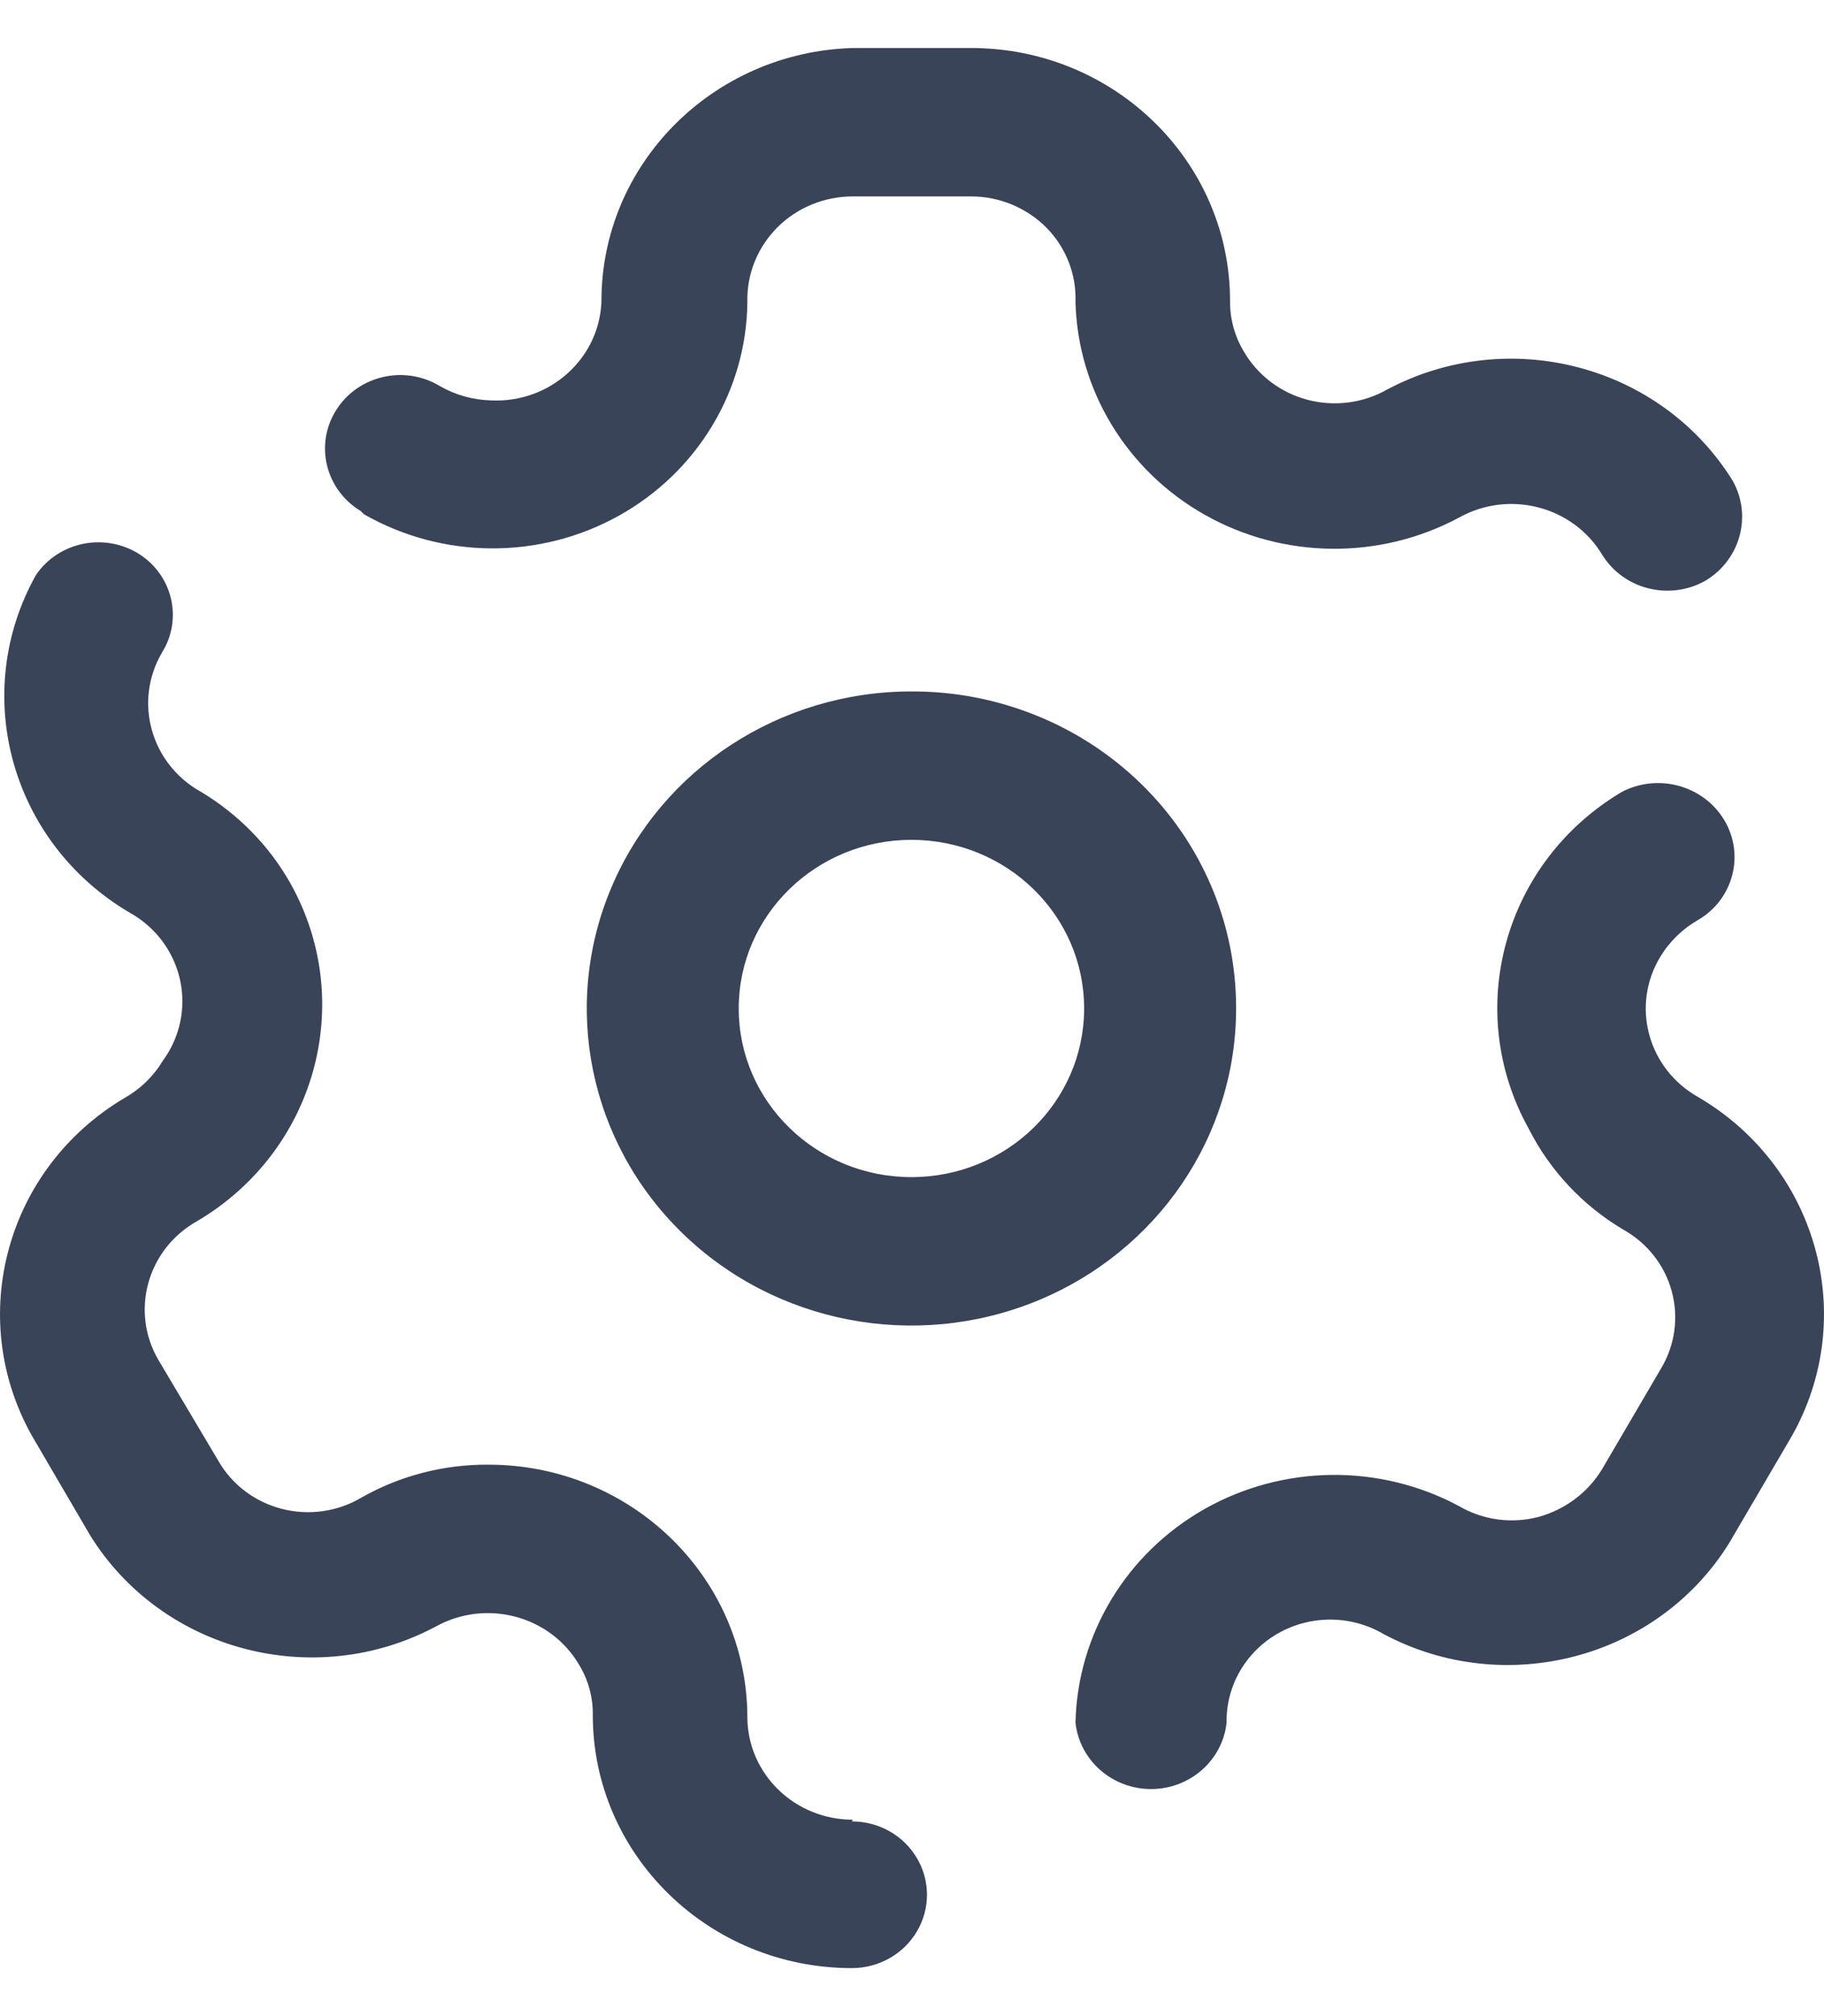 <?xml version="1.0" encoding="UTF-8"?>
<svg xmlns="http://www.w3.org/2000/svg" width="19" height="21" viewBox="0 0 19 21" fill="none">
  <path fill-rule="evenodd" clip-rule="evenodd" d="M6.442 5.374C5.619 5.831 4.609 5.824 3.792 5.357L3.756 5.322C3.388 5.099 3.275 4.627 3.504 4.268C3.732 3.909 4.216 3.799 4.583 4.022C4.747 4.116 4.933 4.167 5.123 4.171C5.414 4.183 5.698 4.082 5.912 3.889C6.127 3.696 6.254 3.428 6.265 3.144C6.26 1.715 7.421 0.543 8.883 0.5H10.115C11.605 0.5 12.813 1.68 12.813 3.135C12.811 3.32 12.861 3.503 12.957 3.662C13.101 3.909 13.339 4.09 13.619 4.164C13.9 4.238 14.199 4.2 14.45 4.057C15.717 3.384 17.301 3.802 18.048 5.006C18.255 5.373 18.128 5.834 17.761 6.051C17.387 6.259 16.912 6.138 16.69 5.779C16.385 5.272 15.719 5.099 15.197 5.392C14.371 5.834 13.369 5.823 12.553 5.364C11.737 4.905 11.226 4.063 11.203 3.144C11.213 2.856 11.103 2.576 10.898 2.369C10.692 2.163 10.41 2.046 10.115 2.046H8.883C8.587 2.046 8.304 2.162 8.097 2.369C7.891 2.576 7.778 2.855 7.785 3.144C7.777 4.068 7.265 4.918 6.442 5.374ZM7.785 17.891C7.79 18.48 8.28 18.954 8.883 18.954L8.874 18.972C9.153 18.972 9.412 19.117 9.551 19.354C9.691 19.59 9.691 19.881 9.551 20.118C9.412 20.354 9.153 20.5 8.874 20.5C7.383 20.5 6.175 19.32 6.175 17.865C6.178 17.68 6.128 17.497 6.031 17.338C5.73 16.828 5.063 16.651 4.538 16.943C3.272 17.616 1.688 17.198 0.94 15.994L0.329 14.949C-0.36 13.712 0.067 12.165 1.3 11.435C1.464 11.342 1.6 11.209 1.696 11.049C1.876 10.803 1.941 10.495 1.874 10.2C1.807 9.904 1.615 9.651 1.345 9.503C0.112 8.773 -0.316 7.226 0.374 5.99C0.489 5.82 0.669 5.703 0.873 5.663C1.077 5.624 1.289 5.665 1.462 5.779C1.803 6.006 1.902 6.454 1.687 6.798C1.389 7.307 1.57 7.956 2.092 8.247C2.483 8.481 2.806 8.811 3.027 9.204C3.717 10.441 3.289 11.988 2.056 12.718C1.534 13.009 1.353 13.658 1.651 14.167L2.272 15.212C2.413 15.461 2.652 15.643 2.934 15.716C3.216 15.789 3.516 15.747 3.765 15.599C4.166 15.371 4.623 15.253 5.087 15.256C6.577 15.256 7.785 16.436 7.785 17.891ZM17.689 11.427C17.437 11.285 17.254 11.052 17.18 10.778C17.105 10.504 17.146 10.213 17.293 9.969C17.389 9.809 17.525 9.676 17.689 9.582C18.058 9.366 18.178 8.898 17.958 8.537C17.74 8.18 17.273 8.053 16.897 8.247C15.664 8.977 15.236 10.524 15.926 11.76C16.145 12.192 16.485 12.555 16.906 12.806C17.157 12.945 17.34 13.177 17.414 13.45C17.488 13.722 17.448 14.012 17.302 14.255L16.69 15.3C16.543 15.545 16.304 15.724 16.024 15.801C15.744 15.874 15.446 15.833 15.197 15.687C14.37 15.244 13.366 15.256 12.549 15.717C11.733 16.179 11.223 17.023 11.203 17.944C11.246 18.337 11.586 18.635 11.99 18.635C12.395 18.635 12.734 18.337 12.777 17.944C12.77 17.56 12.977 17.203 13.317 17.011C13.658 16.819 14.078 16.823 14.415 17.022C15.681 17.695 17.265 17.277 18.012 16.073L18.624 15.028C19.379 13.78 18.961 12.172 17.689 11.427ZM9.494 7.202C8.126 7.202 6.892 8.007 6.369 9.243C5.846 10.478 6.137 11.899 7.106 12.843C8.075 13.787 9.531 14.067 10.795 13.553C12.058 13.039 12.88 11.832 12.876 10.496C12.876 9.62 12.52 8.781 11.885 8.163C11.251 7.545 10.39 7.199 9.494 7.202ZM9.494 12.261C8.501 12.261 7.695 11.475 7.695 10.504C7.695 9.534 8.501 8.748 9.494 8.748C10.488 8.748 11.293 9.534 11.293 10.504C11.293 11.475 10.488 12.261 9.494 12.261Z" fill="#3A4458"></path>
</svg>
